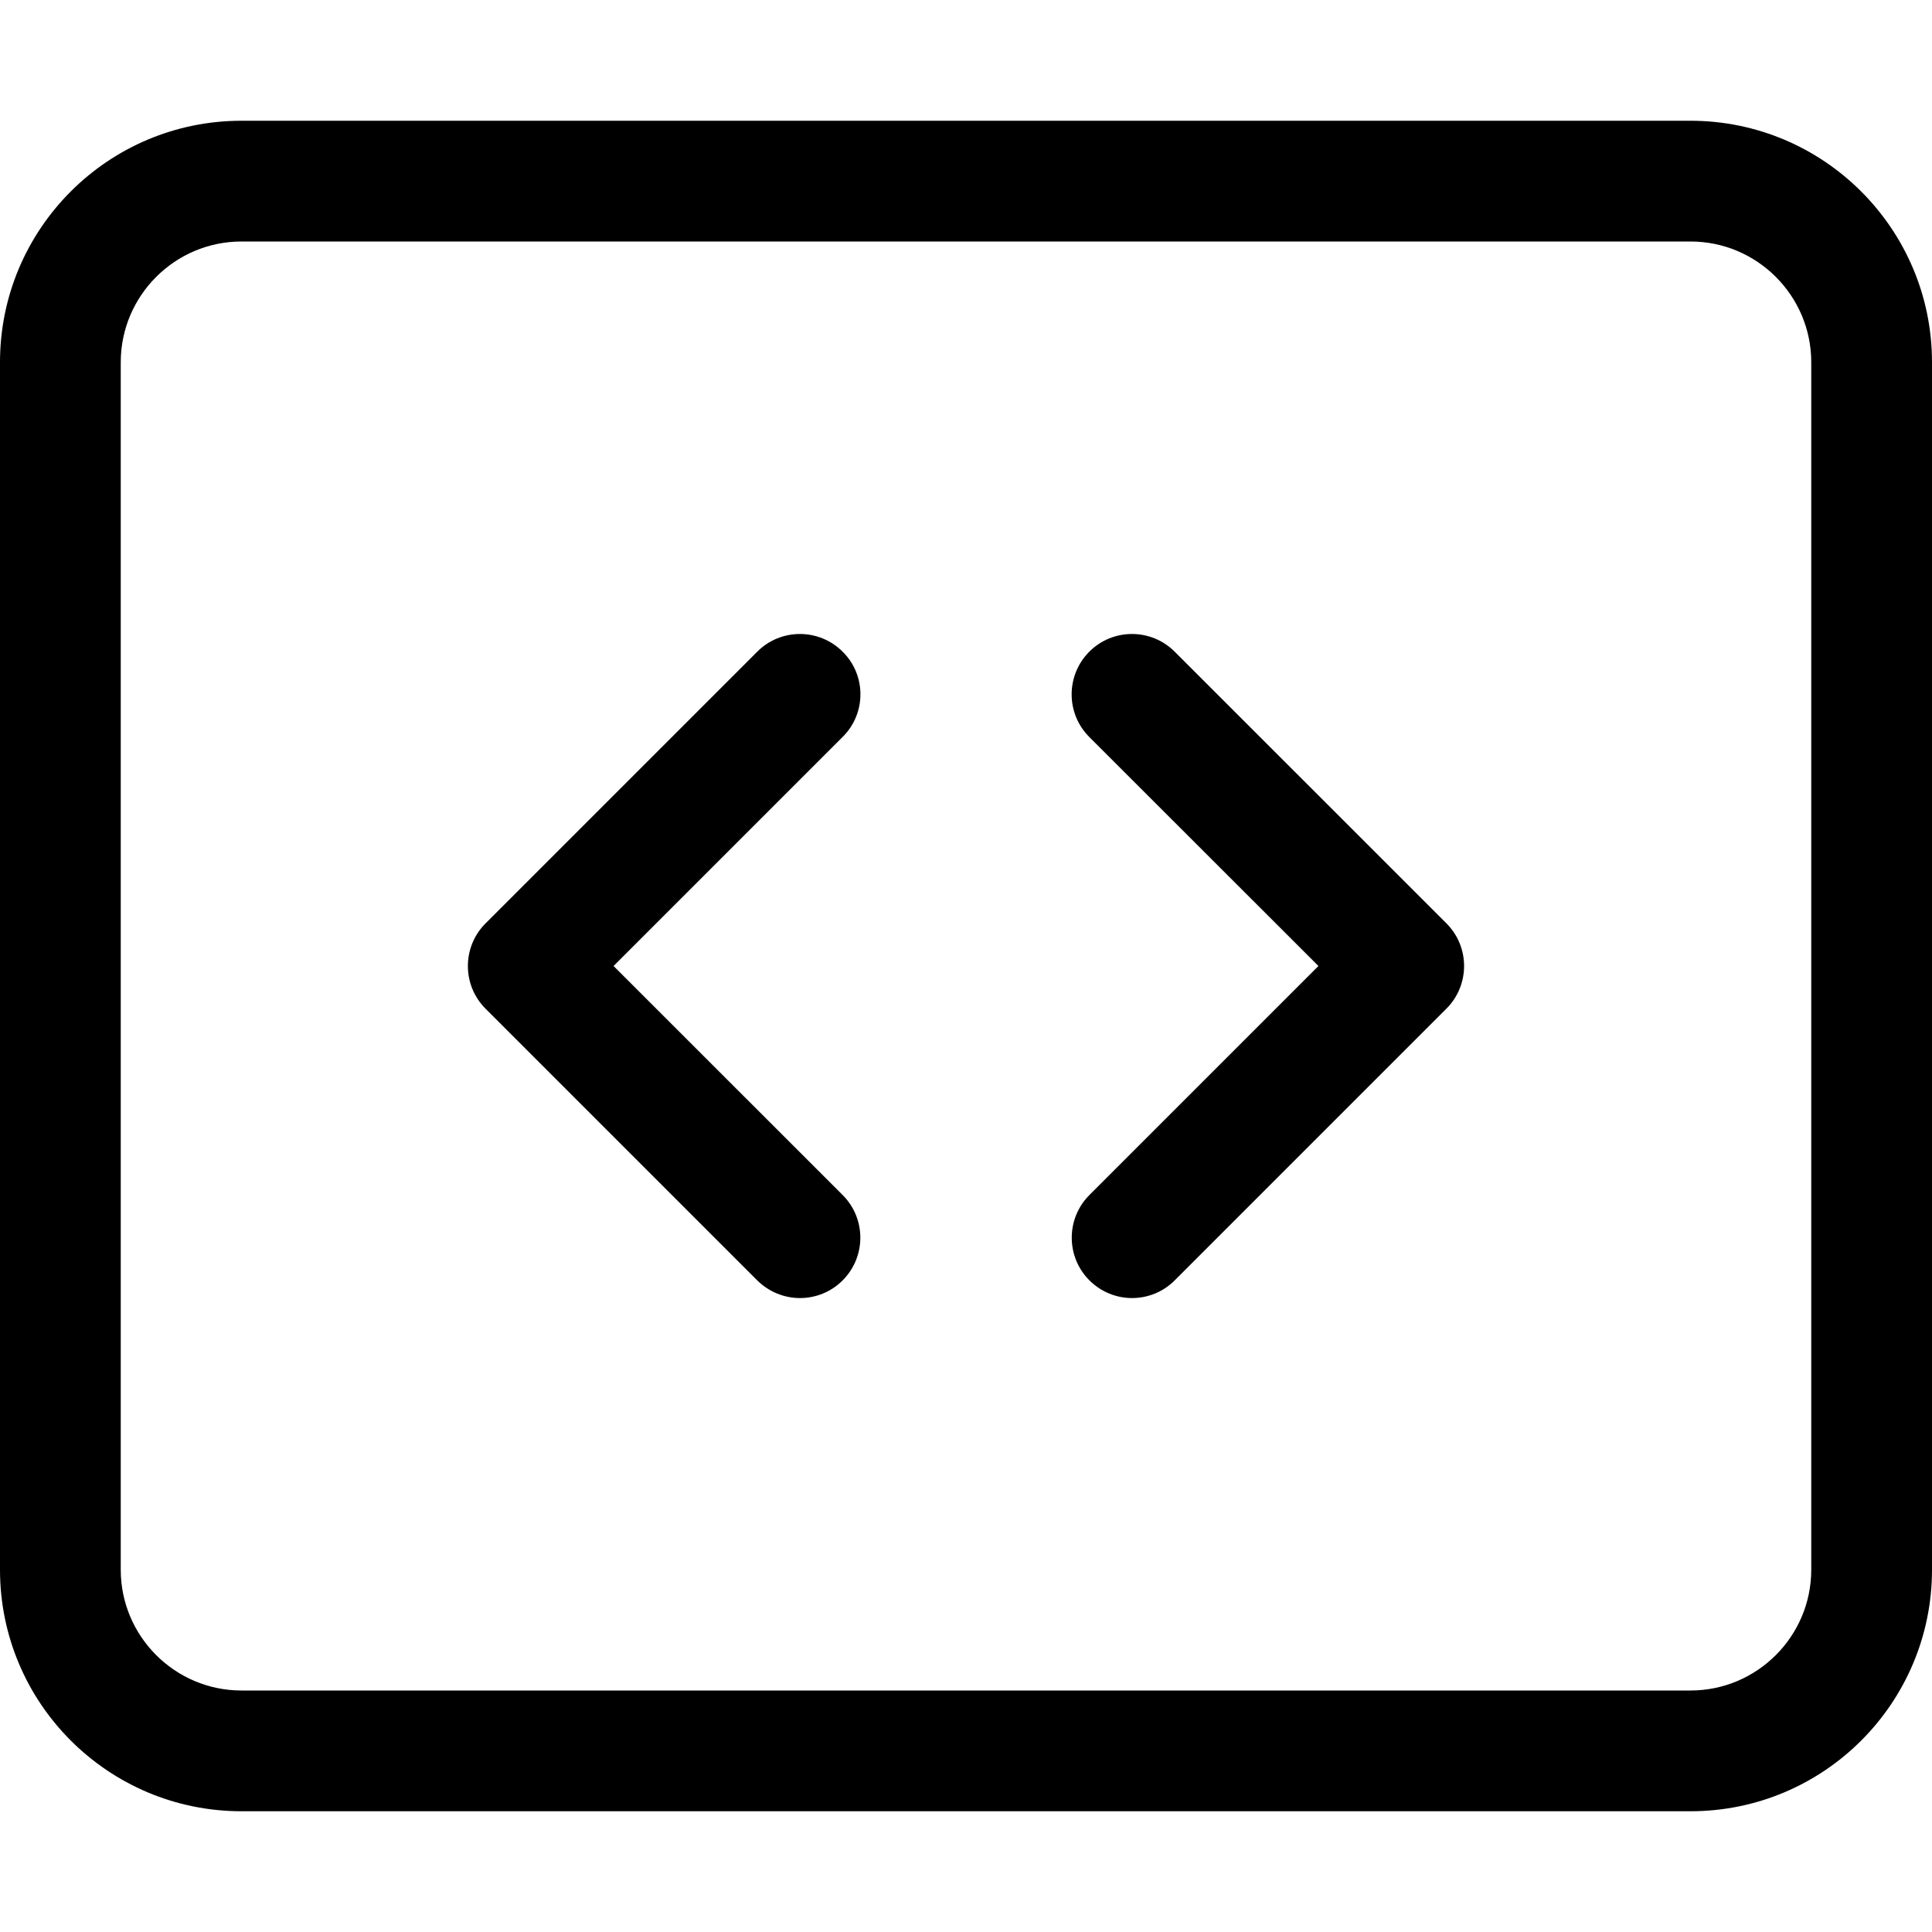 <svg xmlns="http://www.w3.org/2000/svg" viewBox="0 0 512 512"><!--! Font Awesome Pro 6.0.0-alpha3 by @fontawesome - https://fontawesome.com License - https://fontawesome.com/license (Commercial License) --><path d="M448 32H64C28.65 32 0 60.66 0 96v320c0 35.34 28.65 64 64 64h384c35.35 0 64-28.66 64-64V96C512 60.66 483.3 32 448 32zM480 416c0 17.64-14.36 32-32 32H64c-17.64 0-32-14.36-32-32V96c0-17.64 14.36-32 32-32h384c17.64 0 32 14.36 32 32V416zM223.3 172.7c-6.25-6.25-16.38-6.25-22.62 0l-72 72c-6.25 6.25-6.25 16.38 0 22.62l72 72C203.8 342.4 207.9 344 212 344s8.188-1.562 11.31-4.688c6.25-6.25 6.25-16.38 0-22.62L162.6 256l60.69-60.69C229.6 189.1 229.6 178.9 223.3 172.7zM311.3 172.7c-6.25-6.25-16.38-6.25-22.62 0s-6.25 16.38 0 22.62L349.4 256l-60.69 60.69c-6.25 6.25-6.25 16.38 0 22.62C291.8 342.4 295.9 344 300 344s8.188-1.562 11.31-4.688l72-72c6.25-6.25 6.25-16.38 0-22.62L311.3 172.7z"/></svg>